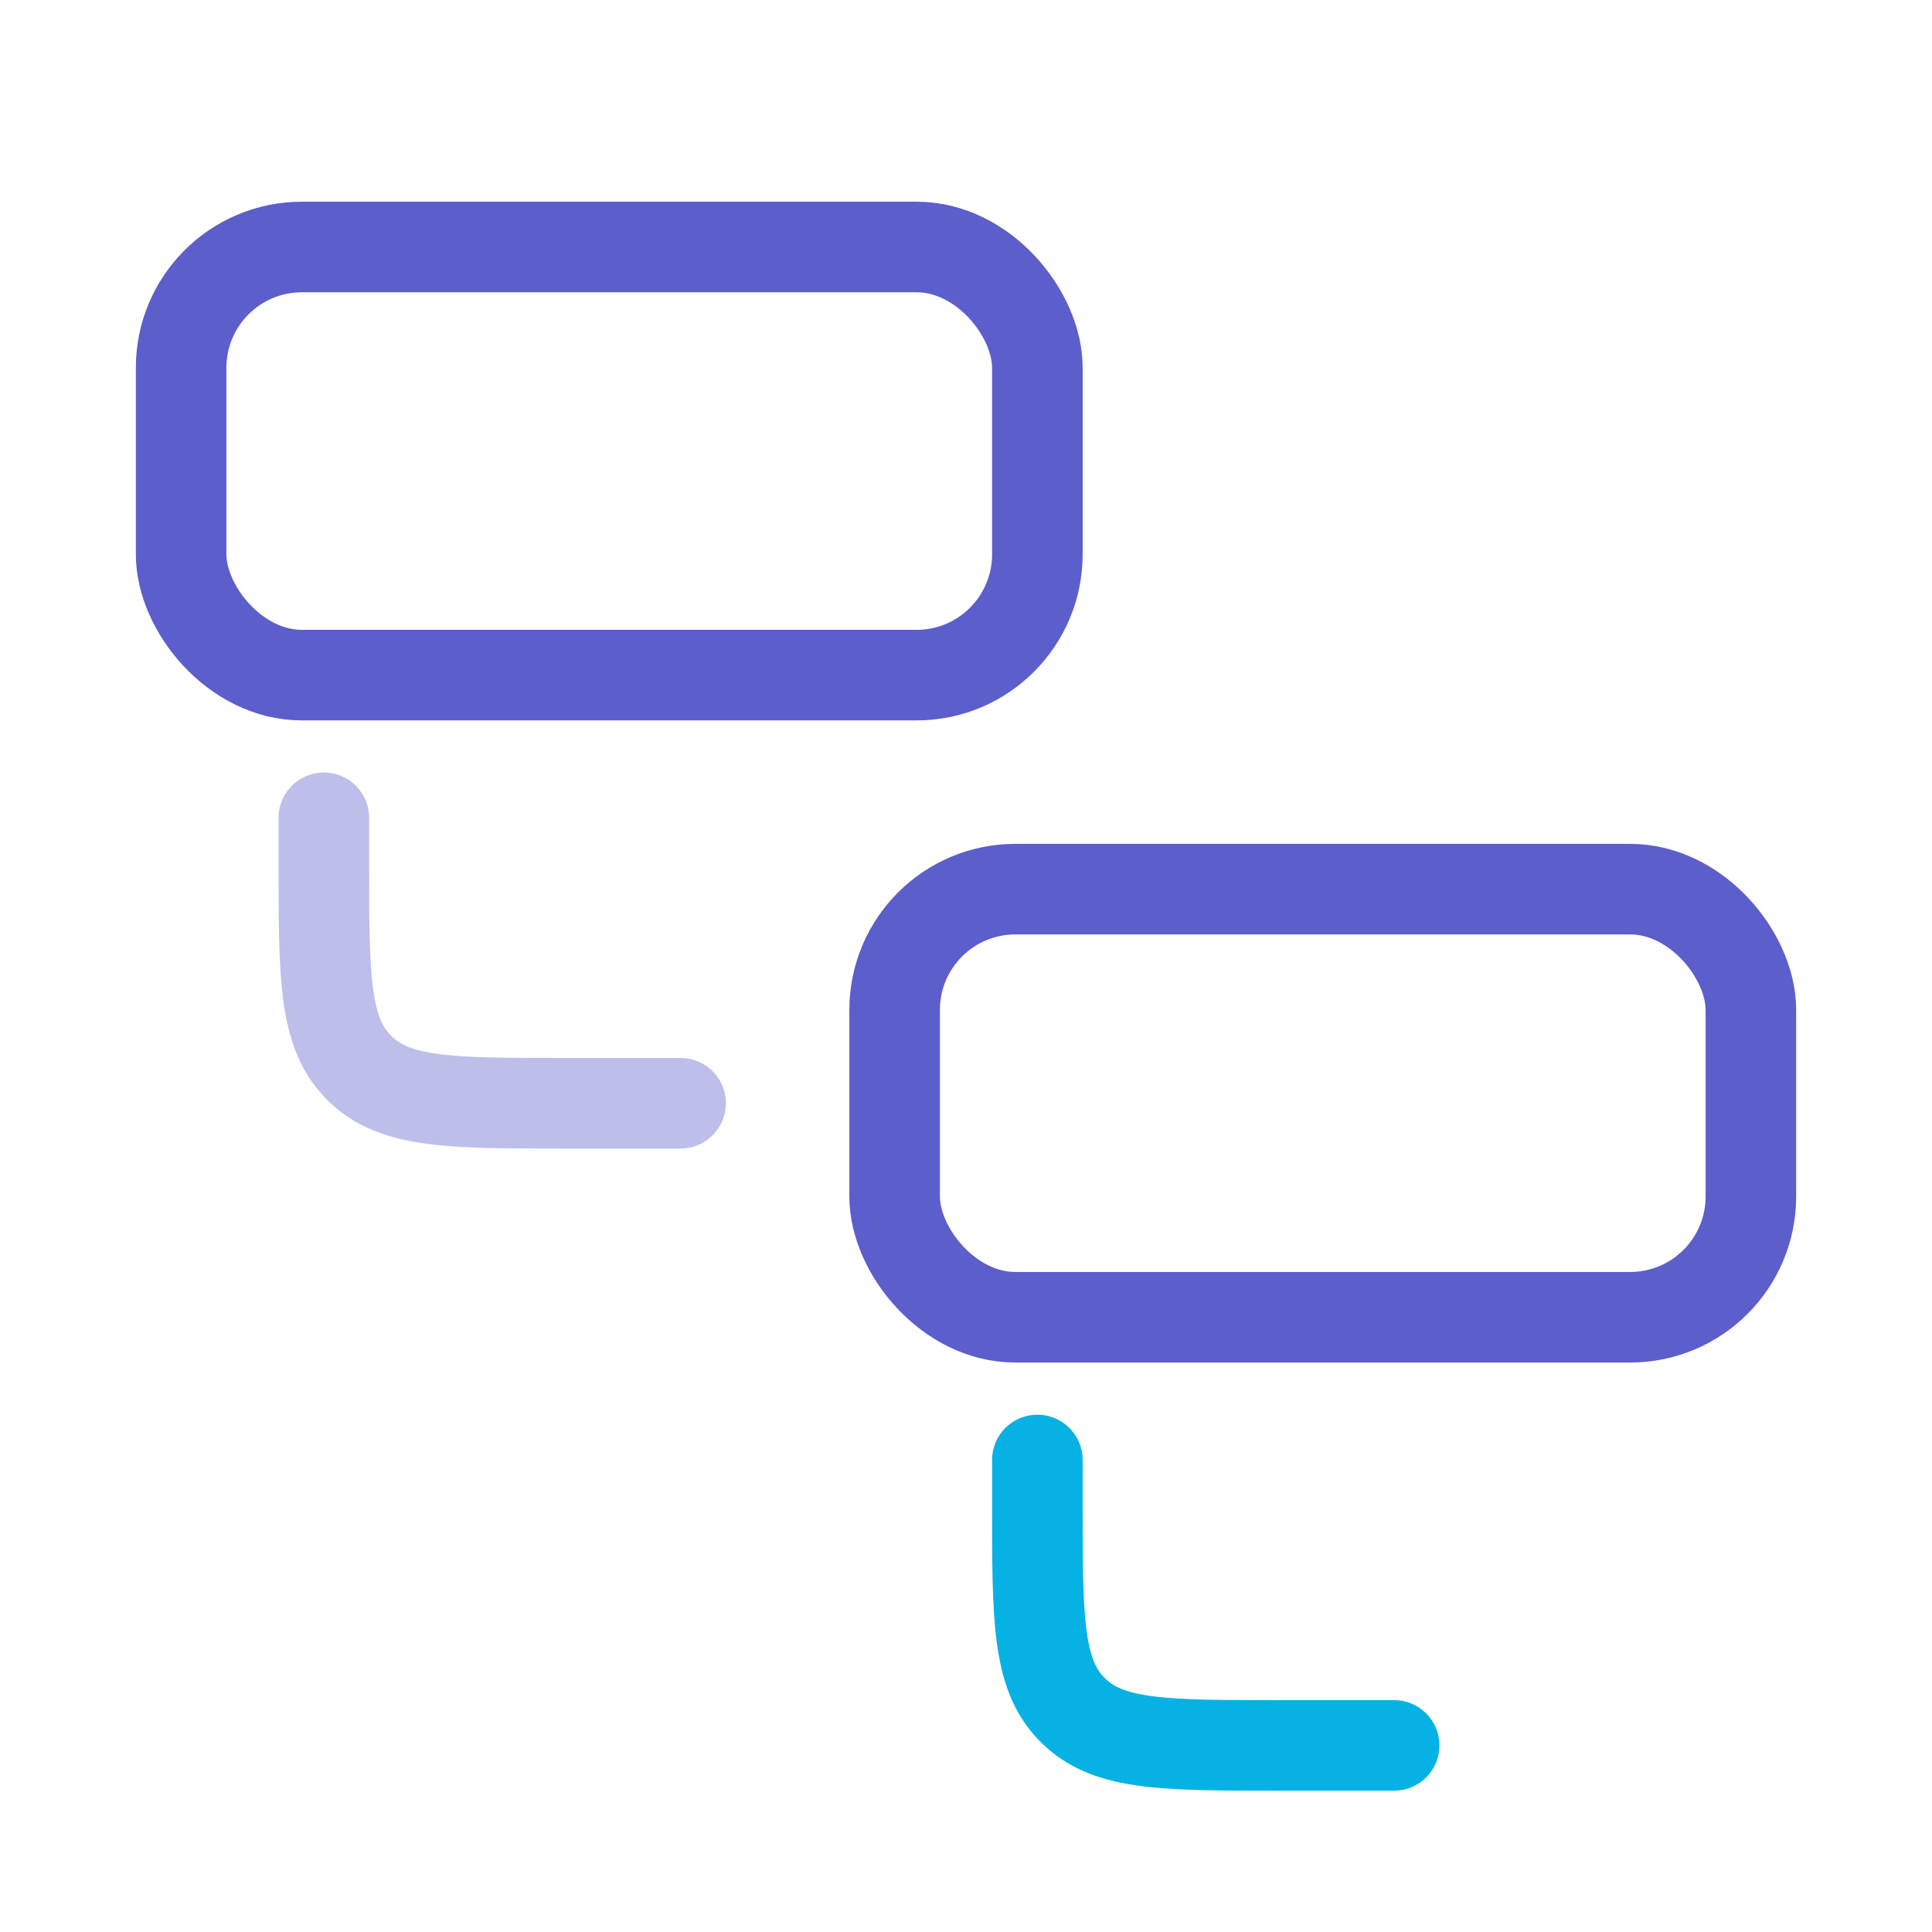 <svg width="32" height="32" viewBox="0 0 32 32" fill="none" xmlns="http://www.w3.org/2000/svg">
<path opacity="0.4" d="M5.364 13.545V14.313C5.364 16.159 5.364 17.083 5.928 17.665C5.942 17.68 5.957 17.694 5.972 17.709C6.554 18.273 7.477 18.273 9.324 18.273L11.273 18.273" stroke="#5C5ECC" stroke-width="1.5" stroke-linecap="round"/>
<rect x="3" y="4.091" width="14.182" height="7.091" rx="2" stroke="#5C5ECC" stroke-width="1.5"/>
<path d="M17.182 24.182V24.949C17.182 26.796 17.182 27.719 17.745 28.301C17.76 28.316 17.775 28.331 17.79 28.345C18.372 28.909 19.295 28.909 21.142 28.909L23.091 28.909" stroke="#06B2E3" stroke-width="1.5" stroke-linecap="round"/>
<rect x="14.818" y="14.727" width="14.182" height="7.091" rx="2" stroke="#5C5ECC" stroke-width="1.5"/>
</svg>
